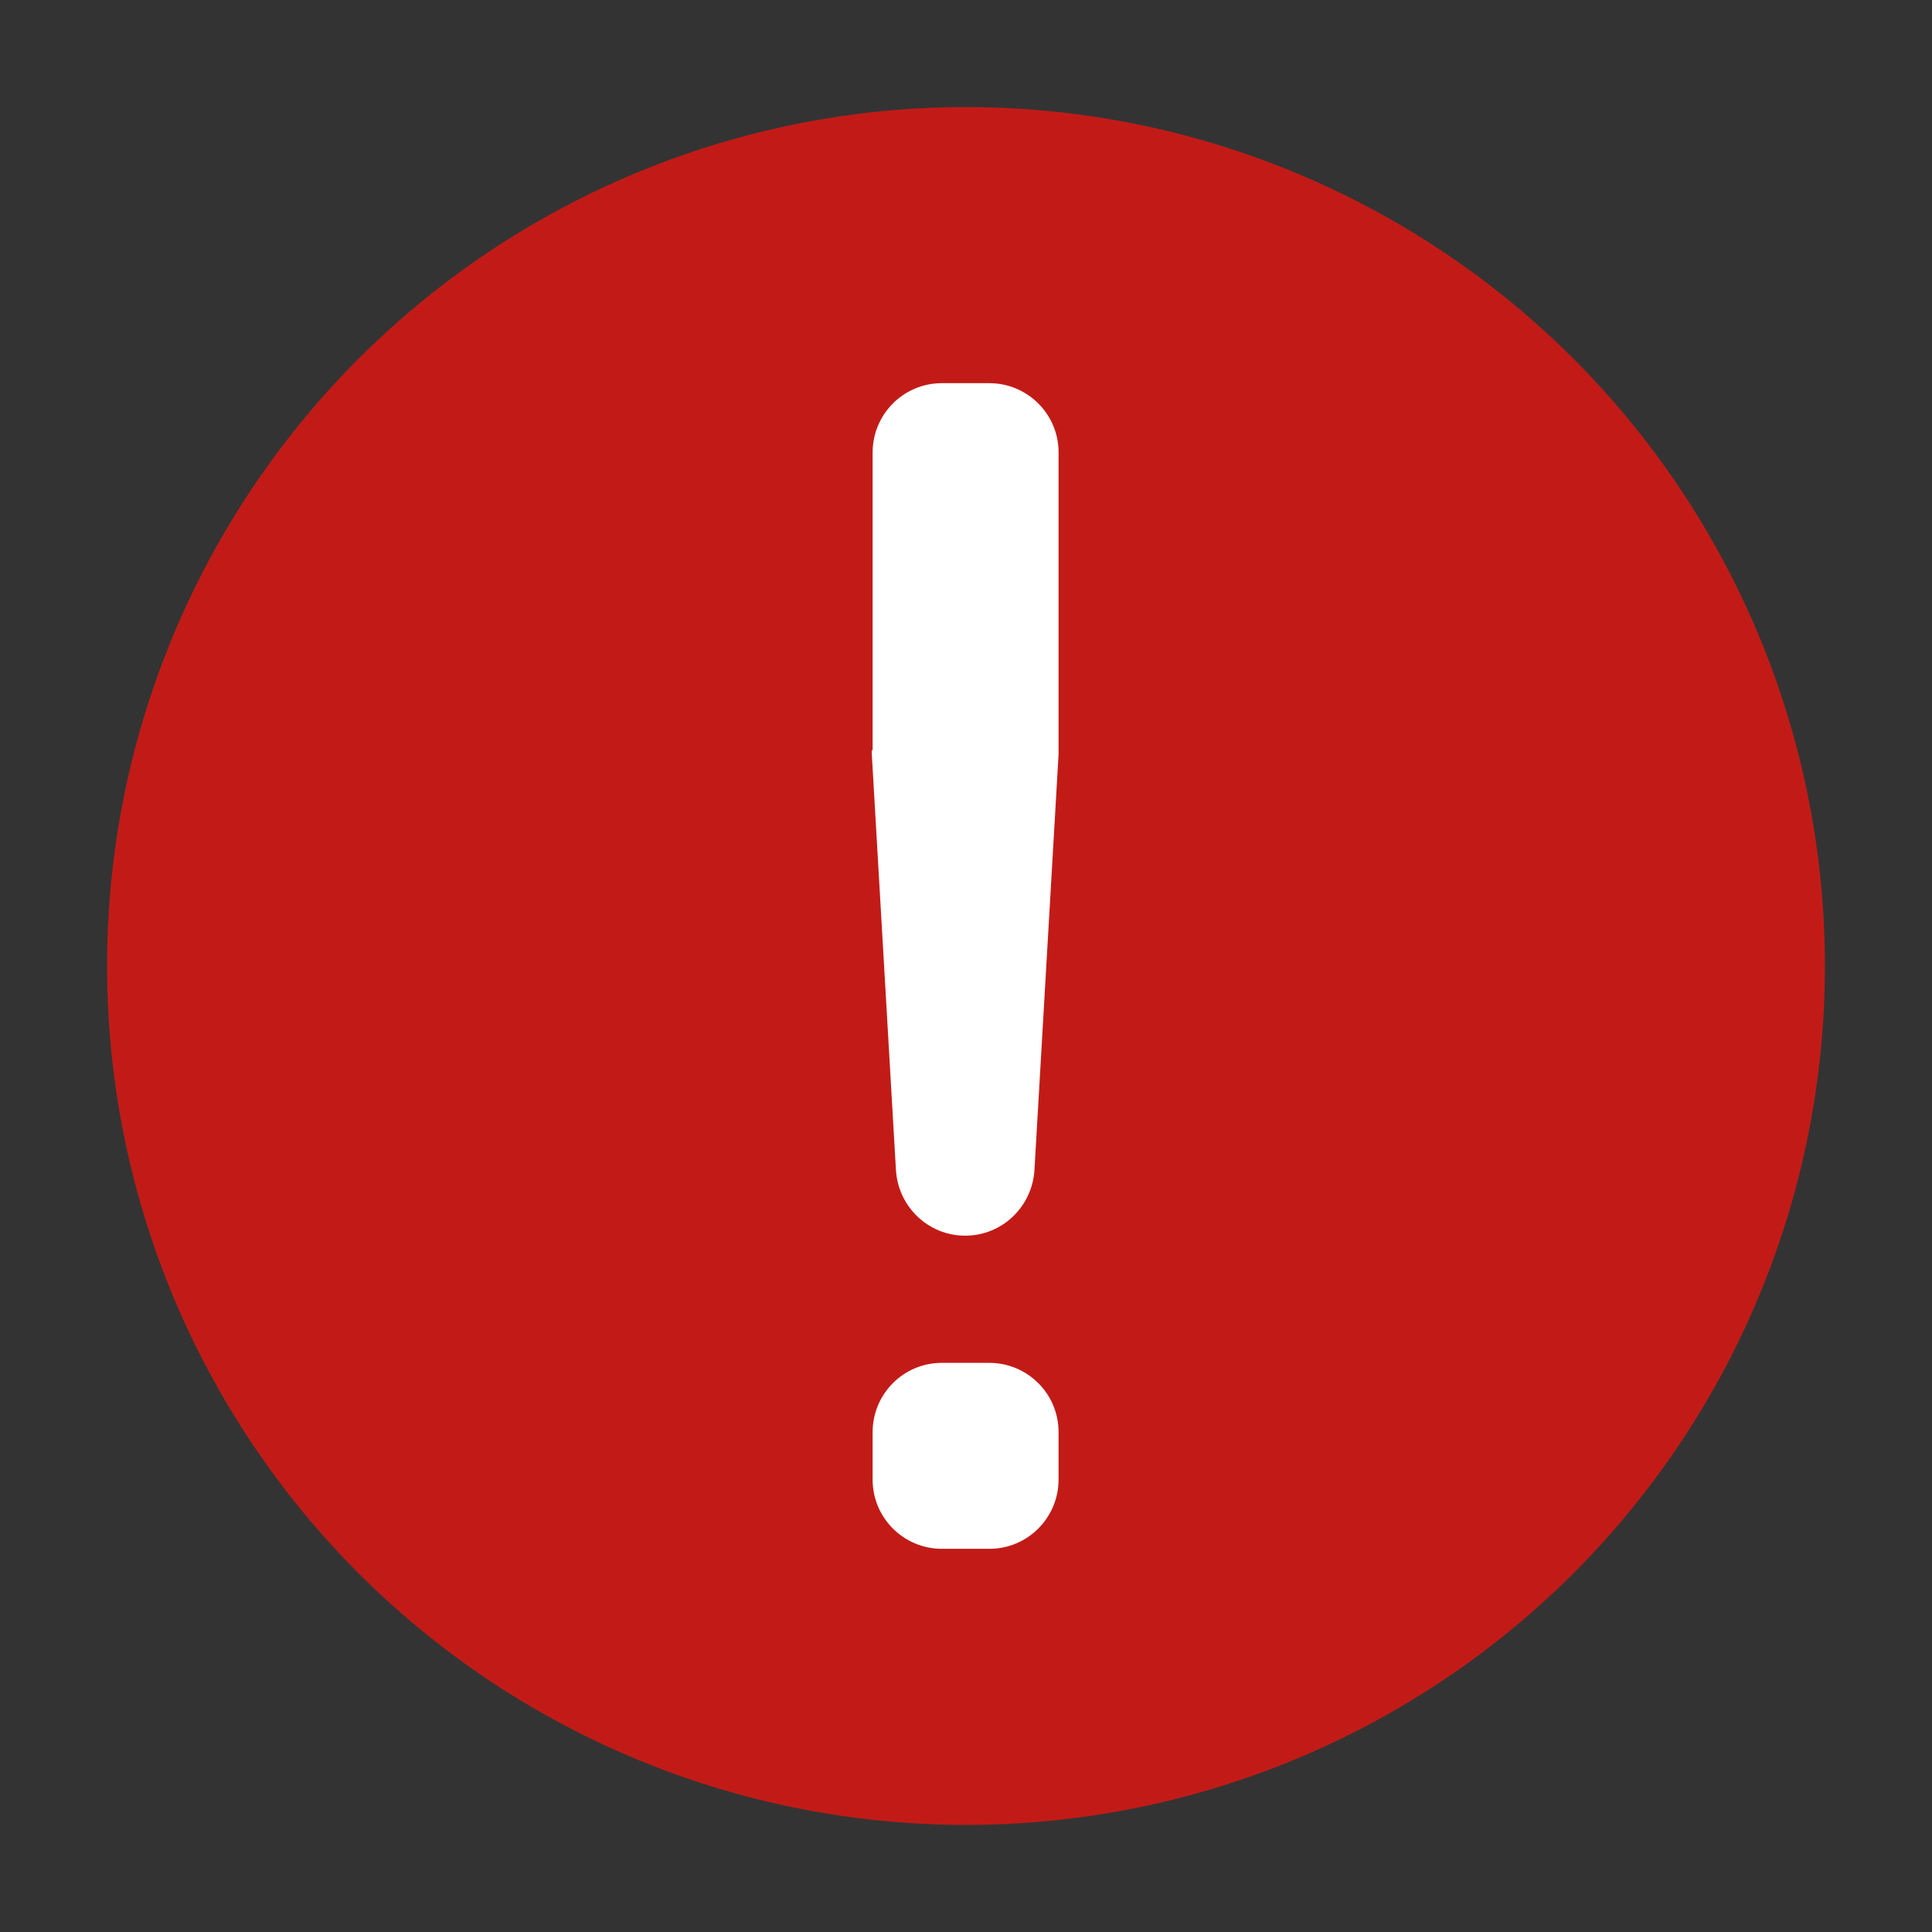<?xml version="1.0" encoding="UTF-8"?>
<svg id="Icone" xmlns="http://www.w3.org/2000/svg" viewBox="0 0 24 24">
  <rect x="0" y="0" width="24" height="24" fill="#333333" stroke="none"/>
  <defs>
    <style>
      .cls-1 {
        fill: #c21b17;
        stroke: #c21b17;
        stroke-linejoin: round;
      }

      .cls-2 {
        fill: #fff;
        stroke-width: 0px;
      }
    </style>
  </defs>
  <circle class="cls-1" cx="12" cy="12" r="10.17"/>
  <path class="cls-2" d="m10.84,9.32v-3.7c0-.47.38-.86.86-.86h.59c.47,0,.86.38.86.86v3.7s0,.03,0,.05l-.3,5.17c-.03.45-.4.81-.86.81h0c-.46,0-.83-.36-.86-.81l-.3-5.17s0-.03,0-.05Zm.86,7.61h.59c.47,0,.86.38.86.86v.59c0,.47-.38.86-.86.86h-.59c-.47,0-.86-.38-.86-.86v-.59c0-.47.38-.86.86-.86Z"/>
</svg>
